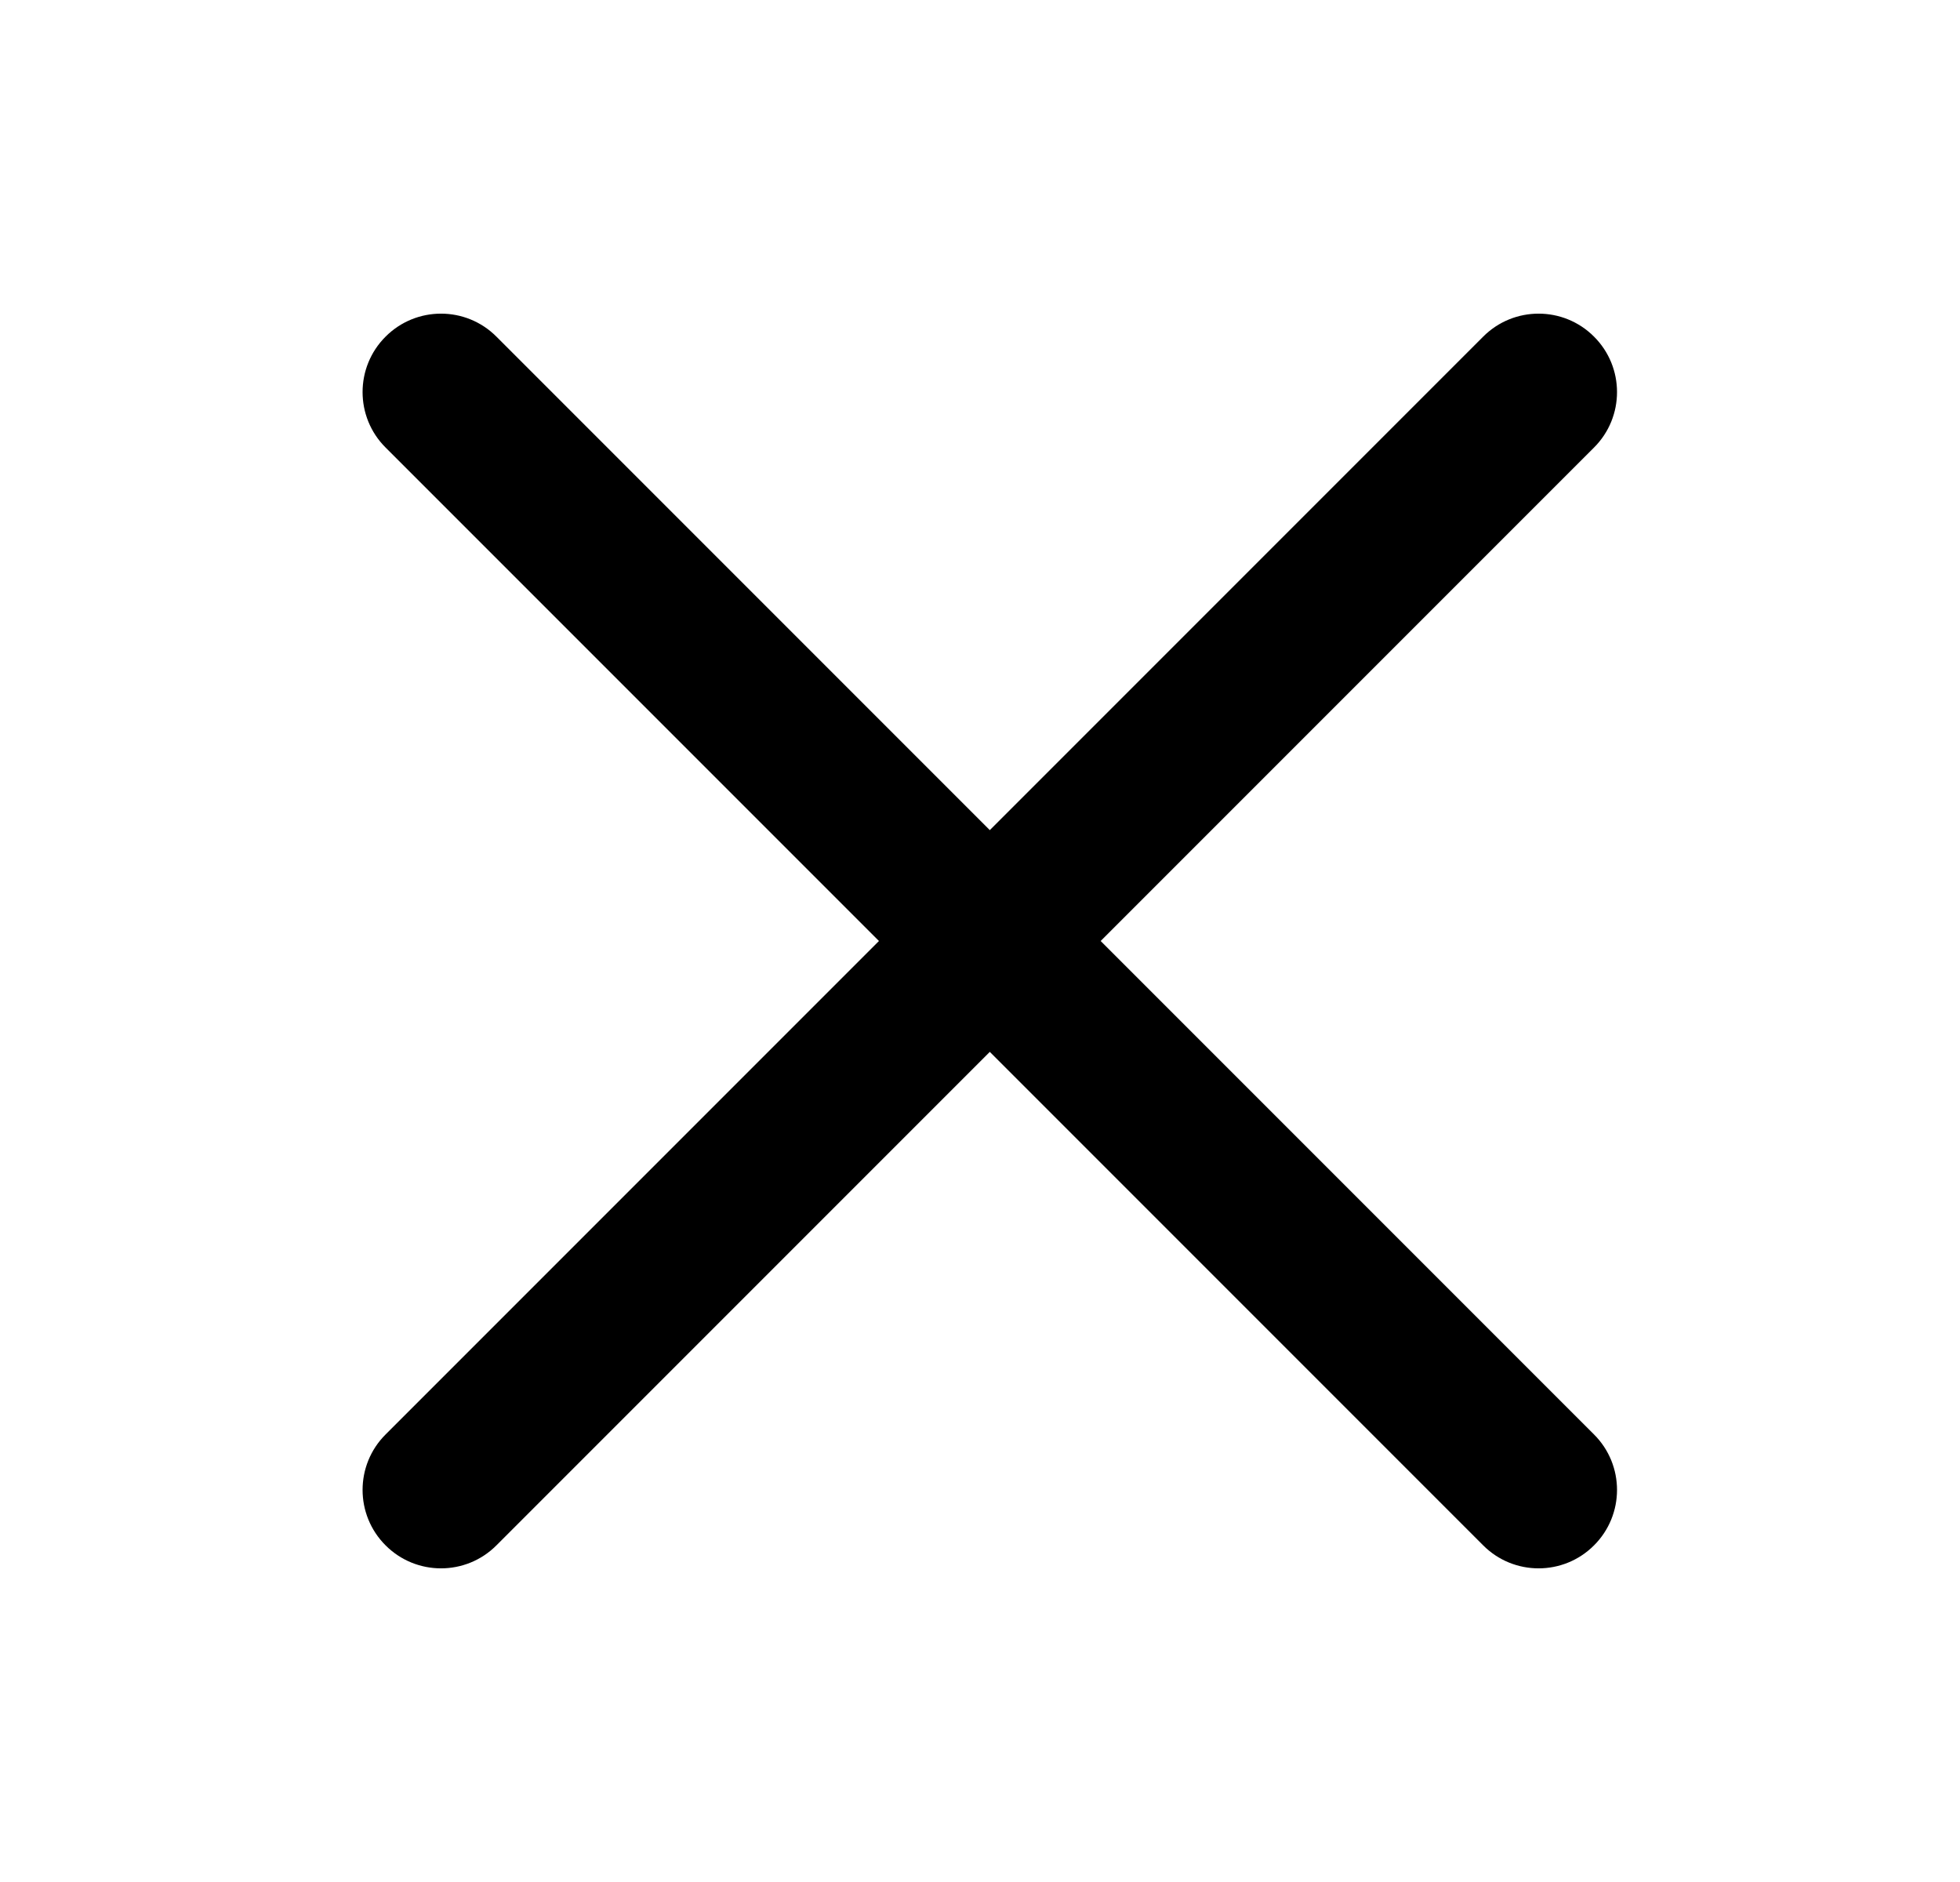 <svg width="25" height="24" viewBox="0 0 25 24" fill="none" xmlns="http://www.w3.org/2000/svg">
<path d="M6.332 4.293C5.942 3.902 5.308 3.902 4.918 4.293C4.527 4.683 4.527 5.317 4.918 5.707L11.211 12L4.918 18.293C4.527 18.683 4.527 19.317 4.918 19.707C5.308 20.098 5.942 20.098 6.332 19.707L12.625 13.414L18.918 19.707C19.308 20.098 19.942 20.098 20.332 19.707C20.723 19.317 20.723 18.683 20.332 18.293L14.039 12L20.332 5.707C20.723 5.317 20.723 4.683 20.332 4.293C19.942 3.902 19.308 3.902 18.918 4.293L12.625 10.586L6.332 4.293Z" fill="currentColor"/>
</svg>
